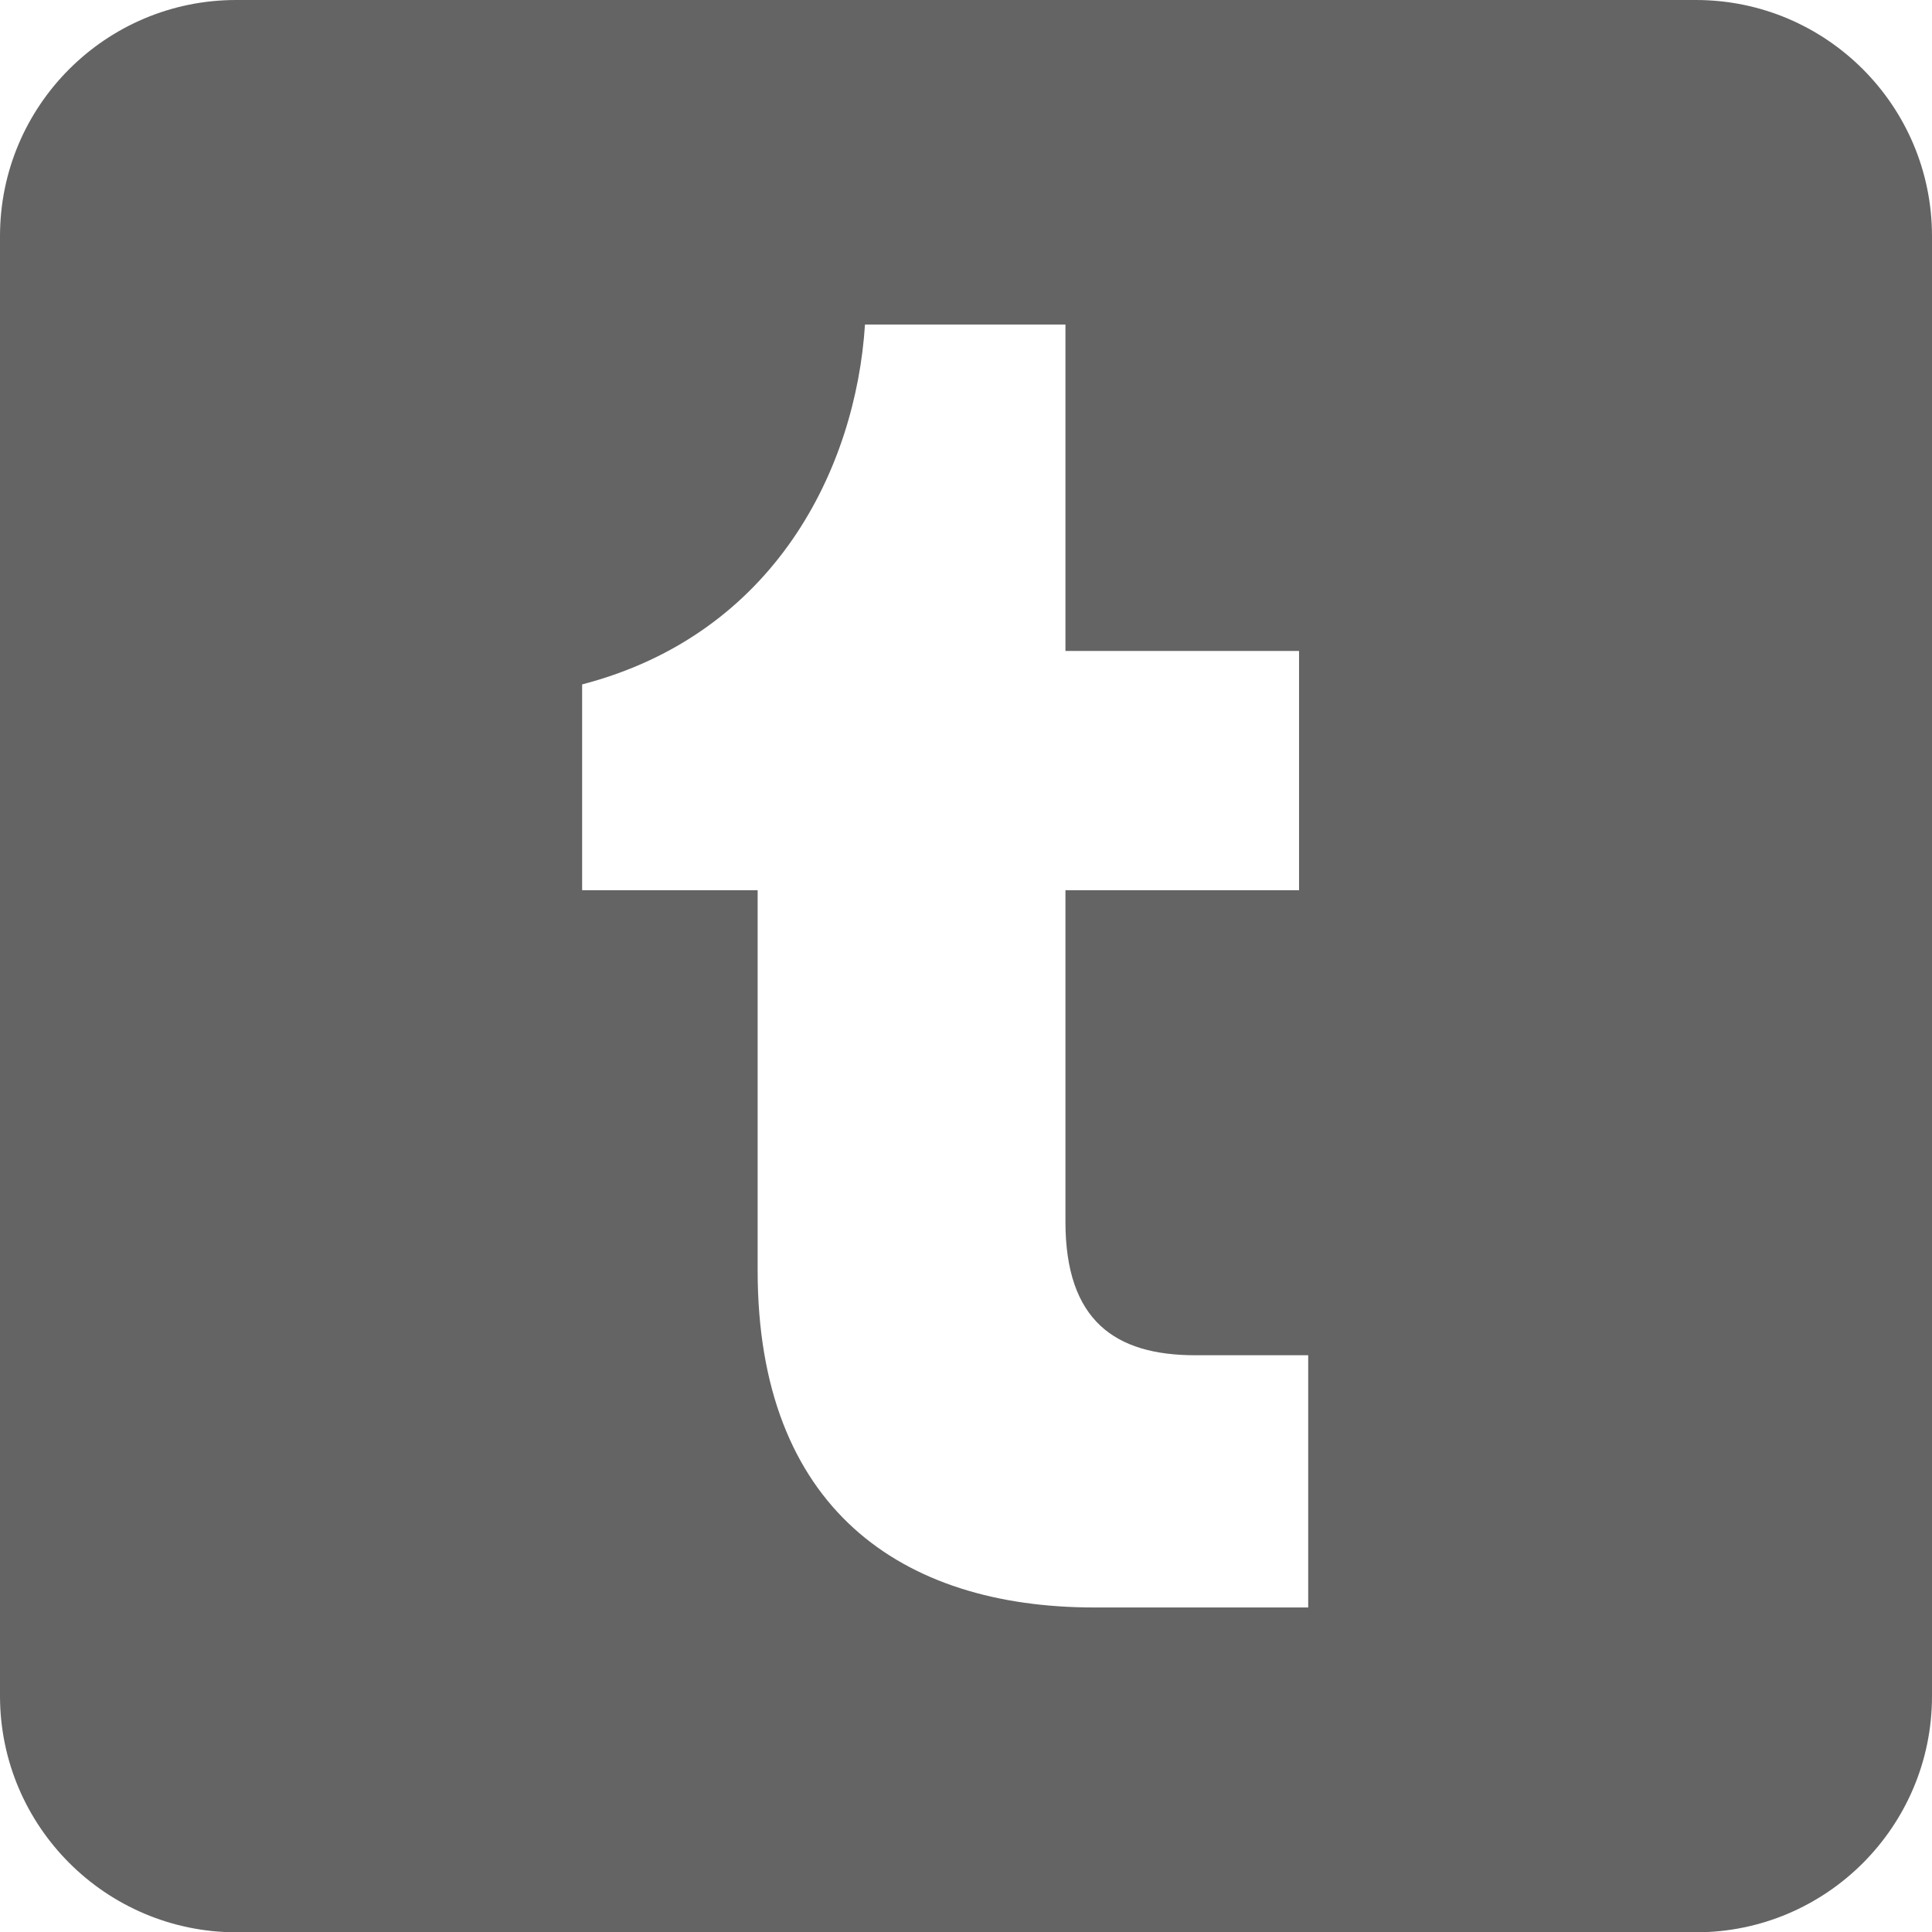 <?xml version="1.0" encoding="utf-8"?>
<!-- Generator: Adobe Illustrator 25.3.0, SVG Export Plug-In . SVG Version: 6.00 Build 0)  -->
<svg version="1.1" id="Layer_1" xmlns:serif="http://www.serif.com/"
	 xmlns="http://www.w3.org/2000/svg" xmlns:xlink="http://www.w3.org/1999/xlink" x="0px" y="0px" viewBox="0 0 612 612"
	 style="enable-background:new 0 0 612 612;" xml:space="preserve">
<style type="text/css">
	.st0{fill-rule:evenodd;clip-rule:evenodd;fill:#646464;}
</style>
<path class="st0" d="M537.2,0C578.5,0,612,33.5,612,74.8v462.5c0,41.3-33.5,74.8-74.8,74.8H74.8C33.5,612,0,578.5,0,537.2V74.8
	C0,33.5,33.5,0,74.8,0H537.2L537.2,0z M337.5,102.8H274c-2.9,45.5-28.5,98.1-89.6,114V282H240v120.5c0,75.2,45.5,106.7,106.6,106.7
	h67.8v-79.9h-35.8c-25.3,0-41.1-10.9-41.1-42.3V282h74v-75.8h-74L337.5,102.8L337.5,102.8z"/>
</svg>
